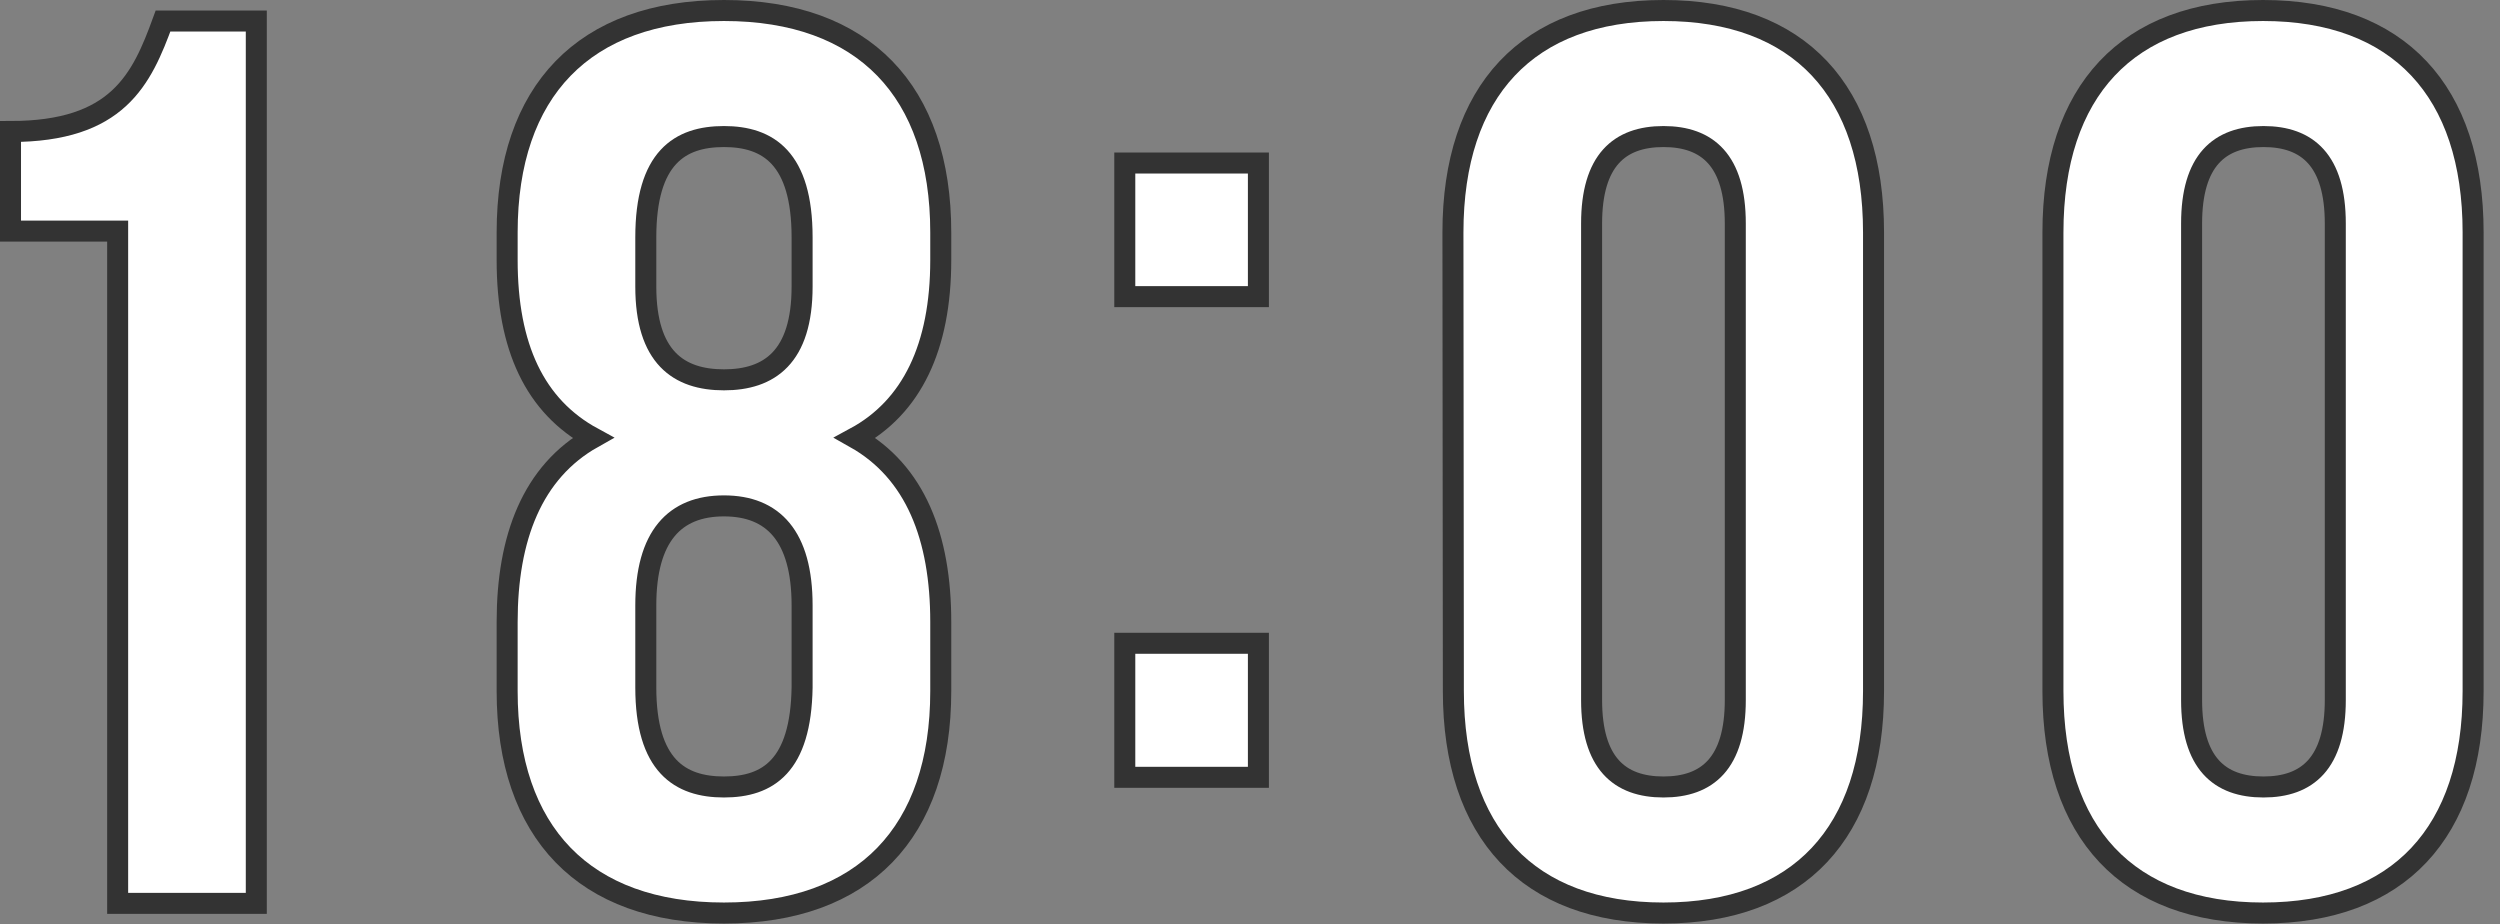 <svg xmlns="http://www.w3.org/2000/svg" viewBox="0 0 119 44"><rect x="0" y="0" width="119" height="44" fill="#808080" stroke="none"/><defs><style>.cls-1{fill:#fff;stroke:#333;stroke-miterlimit:10;}</style></defs><title>recruit_icon07</title><g id="レイヤー_2" data-name="レイヤー 2"><g id="sub_nav"><path class="cls-1" d="M.5,6.26C5.6,6.26,6.74,3.8,7.76,1H12.2V43H5.6v-32H.5Z"/><path class="cls-1" d="M34.46,43.46c-6.66,0-10.32-3.84-10.32-10.56V29.6c0-4,1.2-7.14,4.08-8.76-2.76-1.5-4.08-4.32-4.08-8.46V11.06C24.14,4.34,27.8.5,34.46.5S44.78,4.34,44.78,11.06v1.32c0,4.14-1.38,7-4.08,8.46,2.88,1.62,4.08,4.74,4.08,8.76v3.3C44.78,39.62,41.12,43.46,34.46,43.46ZM30.74,13.64c0,3.36,1.56,4.44,3.72,4.44s3.72-1.08,3.72-4.44V11.3c0-3.78-1.62-4.8-3.72-4.8s-3.72,1-3.72,4.8Zm3.72,23.82c2.1,0,3.66-1,3.72-4.74v-3.9c0-3.3-1.38-4.74-3.72-4.74s-3.72,1.44-3.72,4.74v3.9C30.74,36.44,32.36,37.46,34.46,37.46Z"/><path class="cls-1" d="M59.9,7.76v6.36H53.54V7.76Zm0,22.86V37H53.54V30.62Z"/><path class="cls-1" d="M69.16,11.06C69.16,4.34,72.7.5,79.18.5s10,3.84,10,10.56V32.9c0,6.72-3.54,10.56-10,10.56s-10-3.84-10-10.56Zm6.6,22.26c0,3,1.32,4.14,3.42,4.14s3.42-1.14,3.42-4.14V10.64c0-3-1.32-4.14-3.42-4.14s-3.42,1.14-3.42,4.14Z"/><path class="cls-1" d="M97.72,11.06c0-6.72,3.54-10.56,10-10.56s10,3.84,10,10.56V32.9c0,6.72-3.54,10.56-10,10.56s-10-3.84-10-10.56Zm6.6,22.26c0,3,1.32,4.14,3.42,4.14s3.42-1.14,3.42-4.14V10.64c0-3-1.32-4.14-3.42-4.14s-3.42,1.14-3.42,4.14Z"/></g></g></svg>
